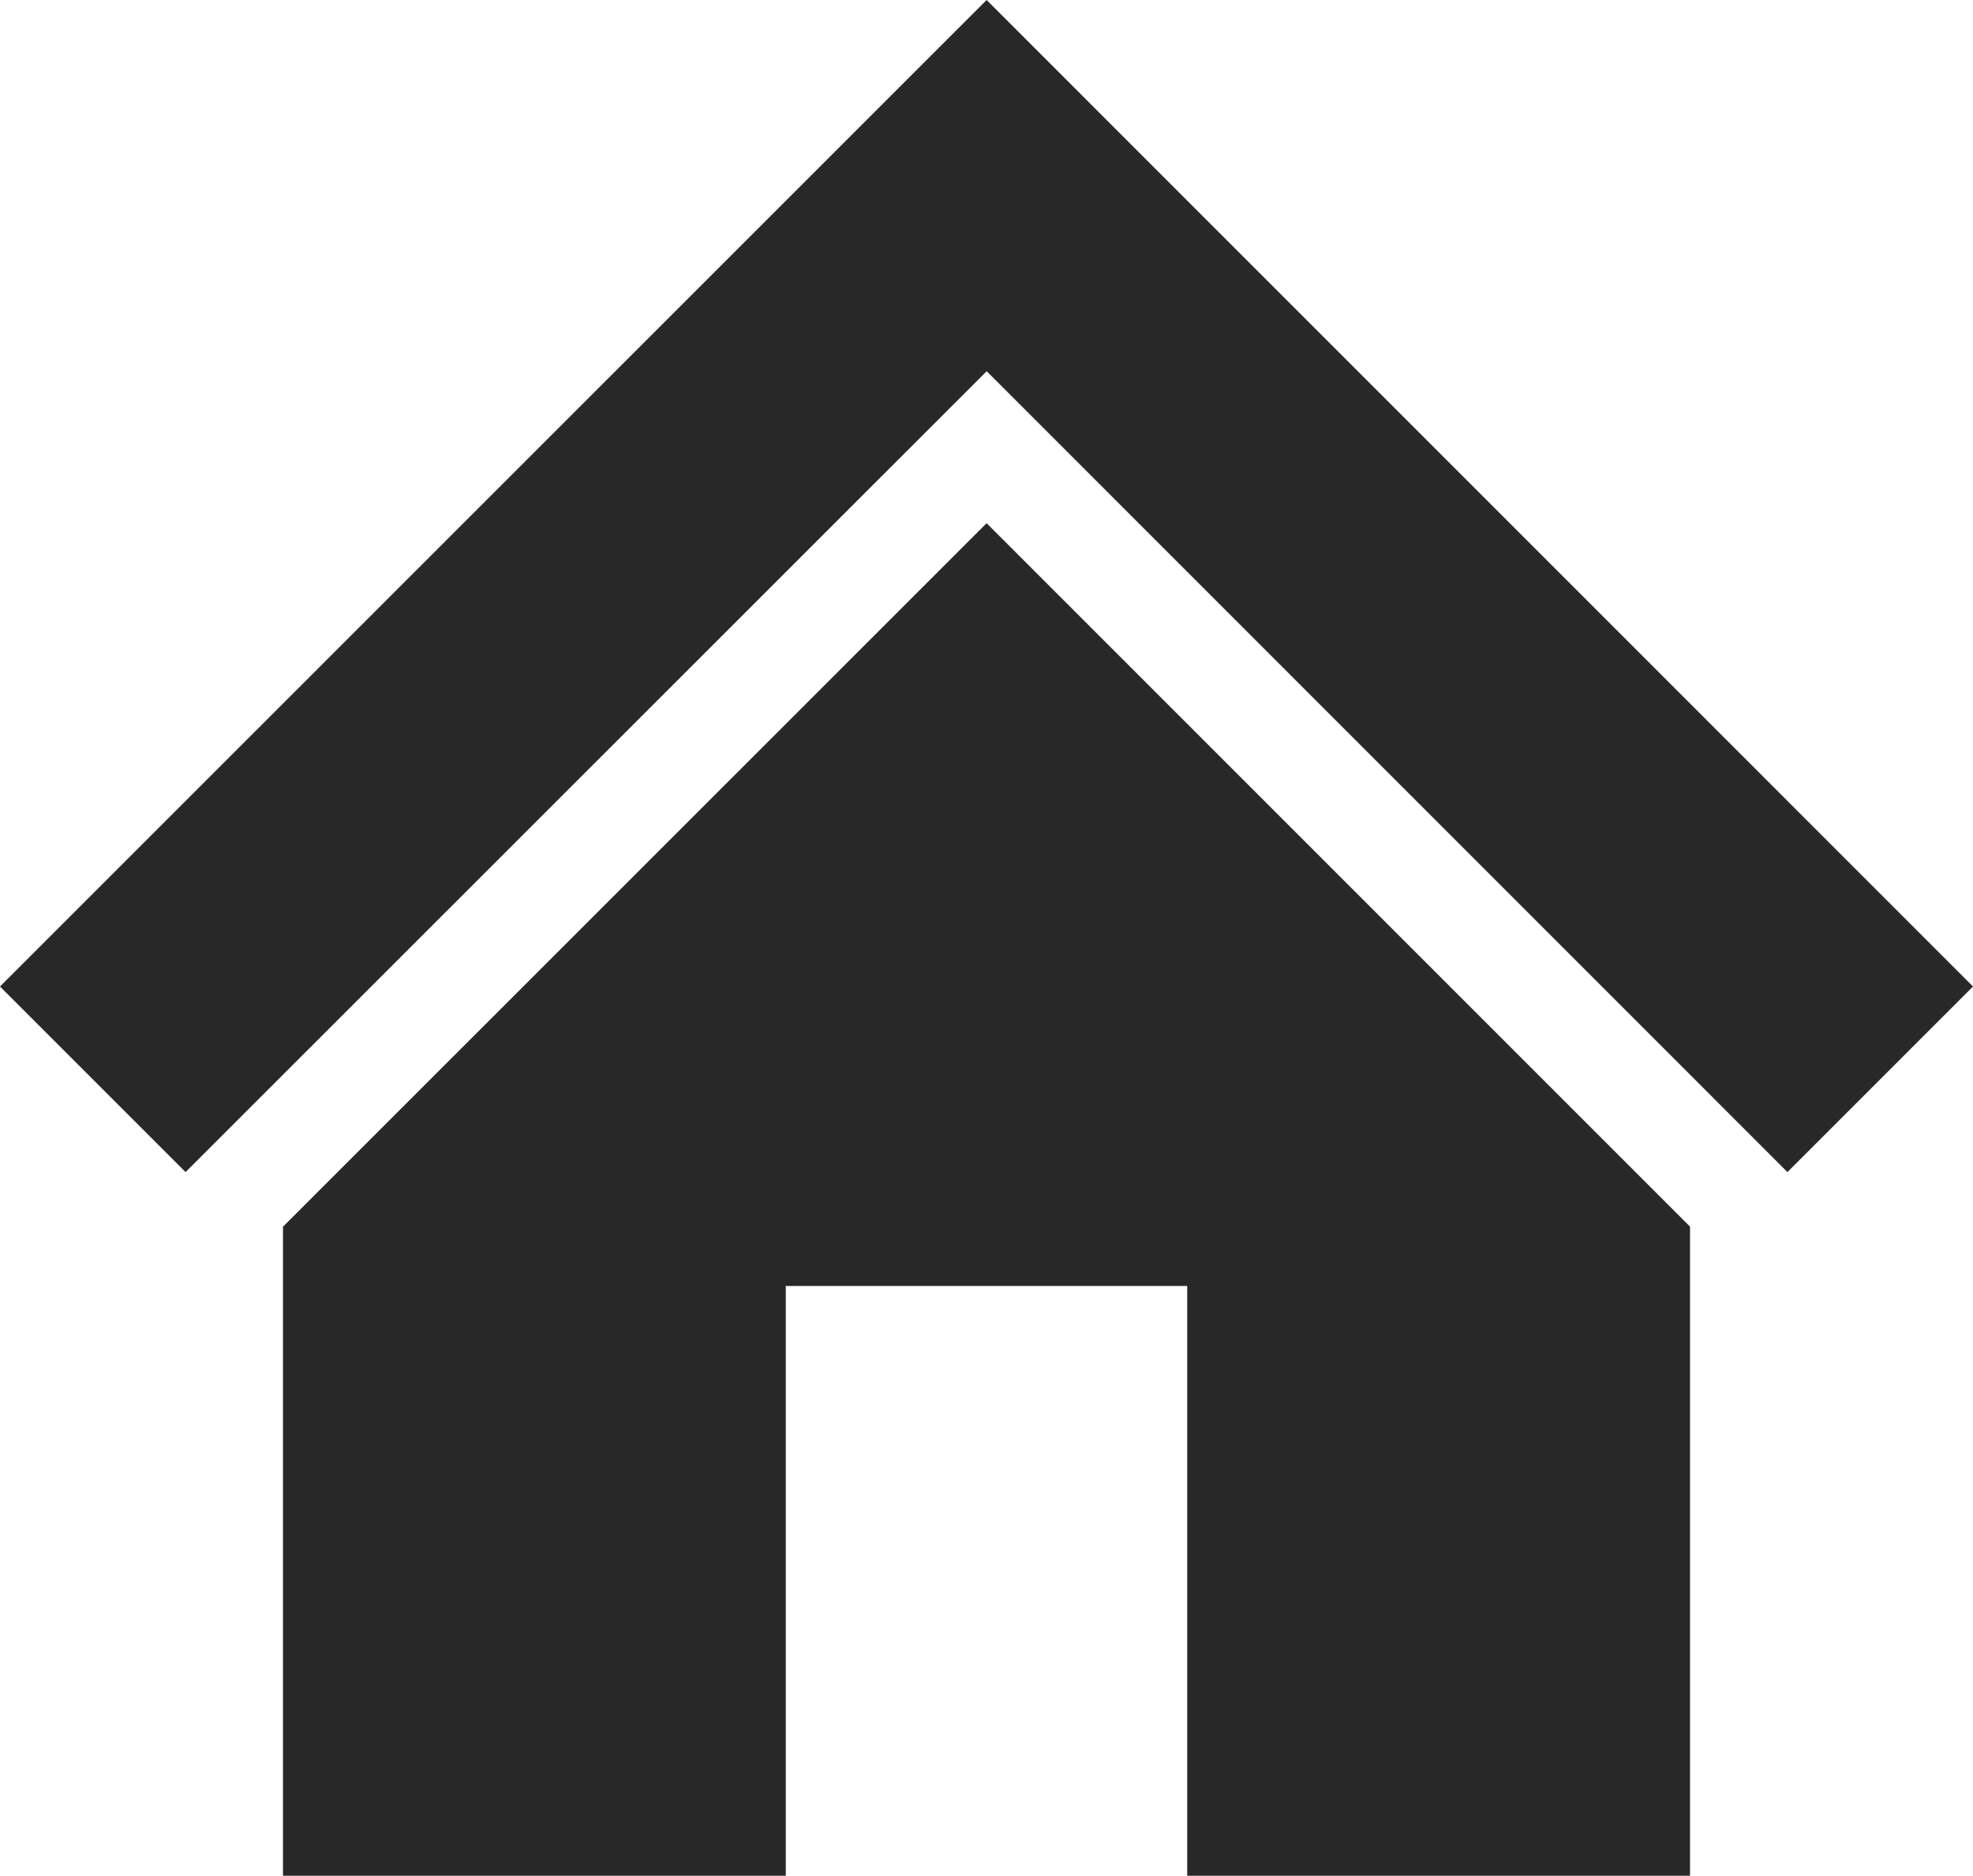 <?xml version="1.0" encoding="utf-8"?>
<!-- Generator: Adobe Illustrator 17.0.0, SVG Export Plug-In . SVG Version: 6.00 Build 0)  -->
<!DOCTYPE svg PUBLIC "-//W3C//DTD SVG 1.1//EN" "http://www.w3.org/Graphics/SVG/1.1/DTD/svg11.dtd">
<svg version="1.1" id="Layer_1" xmlns="http://www.w3.org/2000/svg" xmlns:xlink="http://www.w3.org/1999/xlink" x="0px" y="0px"
	 width="26.613px" height="25.301px" viewBox="0 0 26.613 25.301" enable-background="new 0 0 26.613 25.301" xml:space="preserve">
<g id="Home">
	<g>
		<path fill-rule="evenodd" clip-rule="evenodd" fill="#282829" d="M3.817,16.546v8.754h6.782v-7.955h5.415v7.955h6.782v-8.755
			l-9.488-9.488L3.817,16.546z M13.308,0L0,13.306l2.503,2.503L13.309,5.007L24.11,15.809l2.503-2.503L13.308,0z"/>
	</g>
</g>
</svg>

